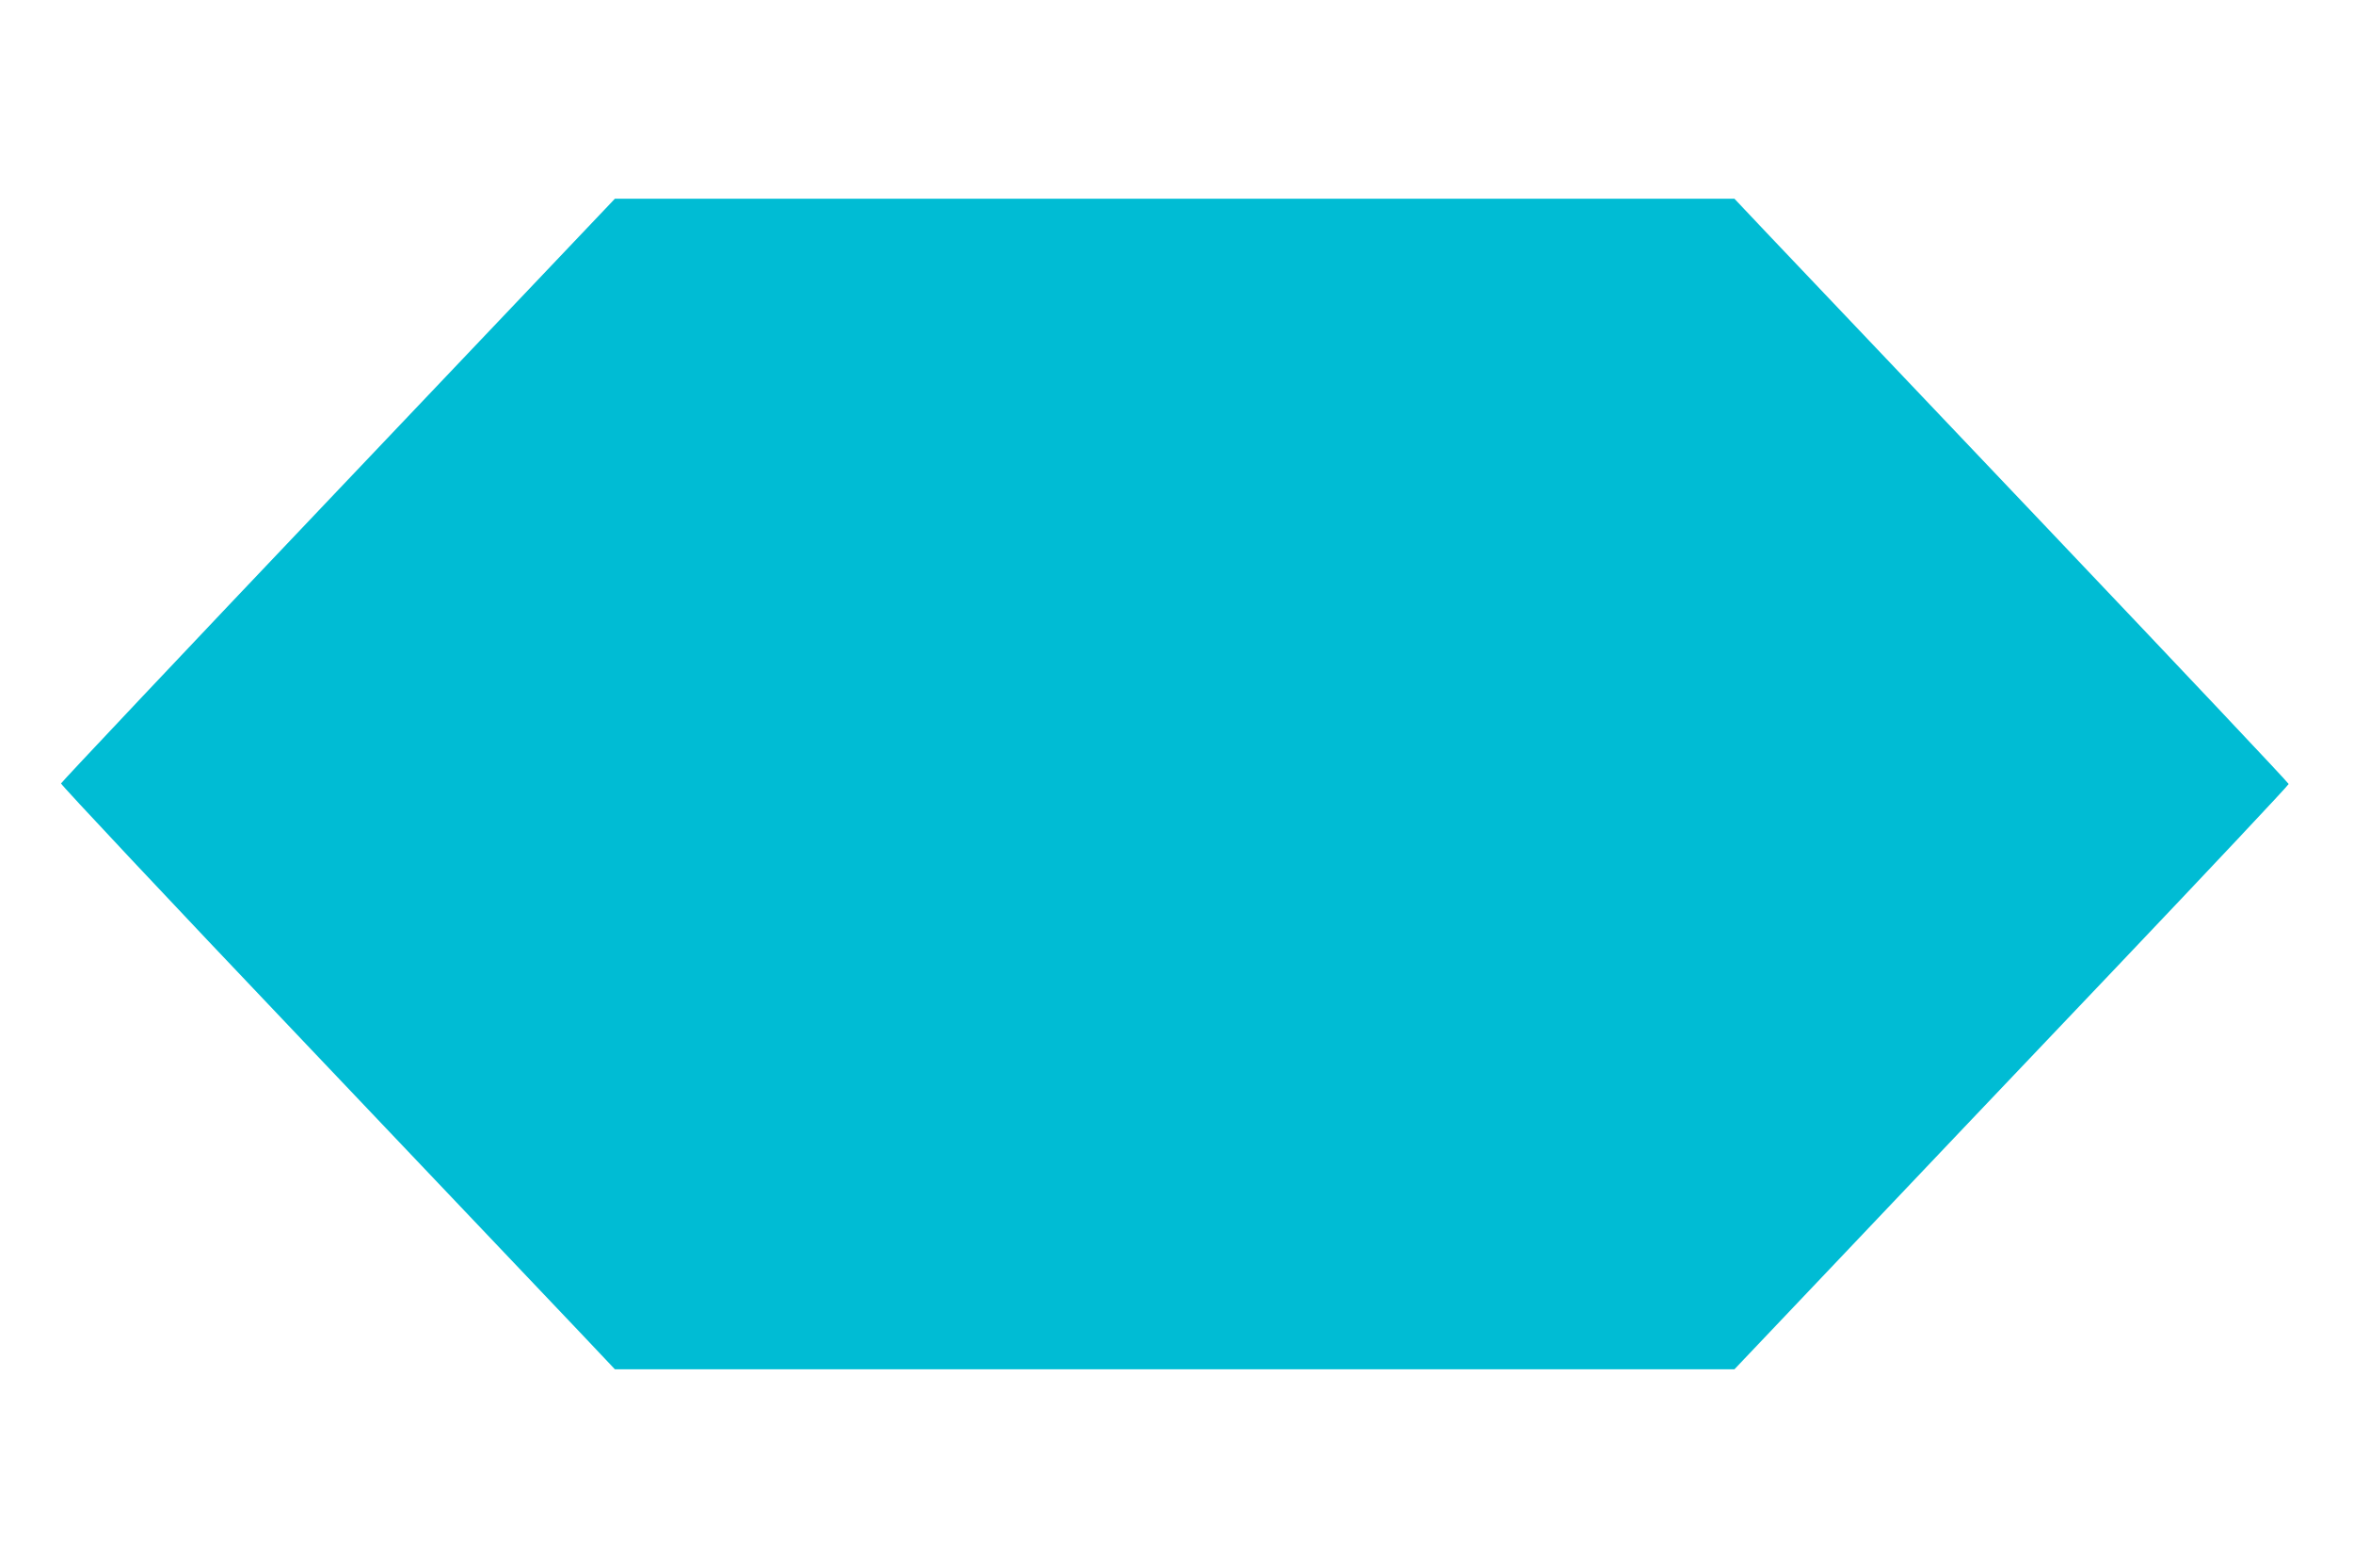 <?xml version="1.0" standalone="no"?>
<!DOCTYPE svg PUBLIC "-//W3C//DTD SVG 20010904//EN"
 "http://www.w3.org/TR/2001/REC-SVG-20010904/DTD/svg10.dtd">
<svg version="1.0" xmlns="http://www.w3.org/2000/svg"
 width="1280pt" height="853pt" viewBox="0 0 1280 853"
 preserveAspectRatio="xMidYMid meet">
<g transform="translate(0,853) scale(0.1,-0.1)"
fill="#00bcd4" stroke="none">
<path d="M1840 5865 c-828 -871 -1506 -1590 -1508 -1597 -1 -7 590 -637 1315
-1399 725 -763 1404 -1477 1508 -1587 l190 -201 3045 0 3045 0 567 597 c311
328 989 1042 1507 1586 518 545 941 995 941 1001 0 6 -593 634 -1317 1396
-725 763 -1403 1477 -1508 1587 l-190 201 -3045 0 -3045 0 -1505 -1584z"/>
</g>
</svg>
